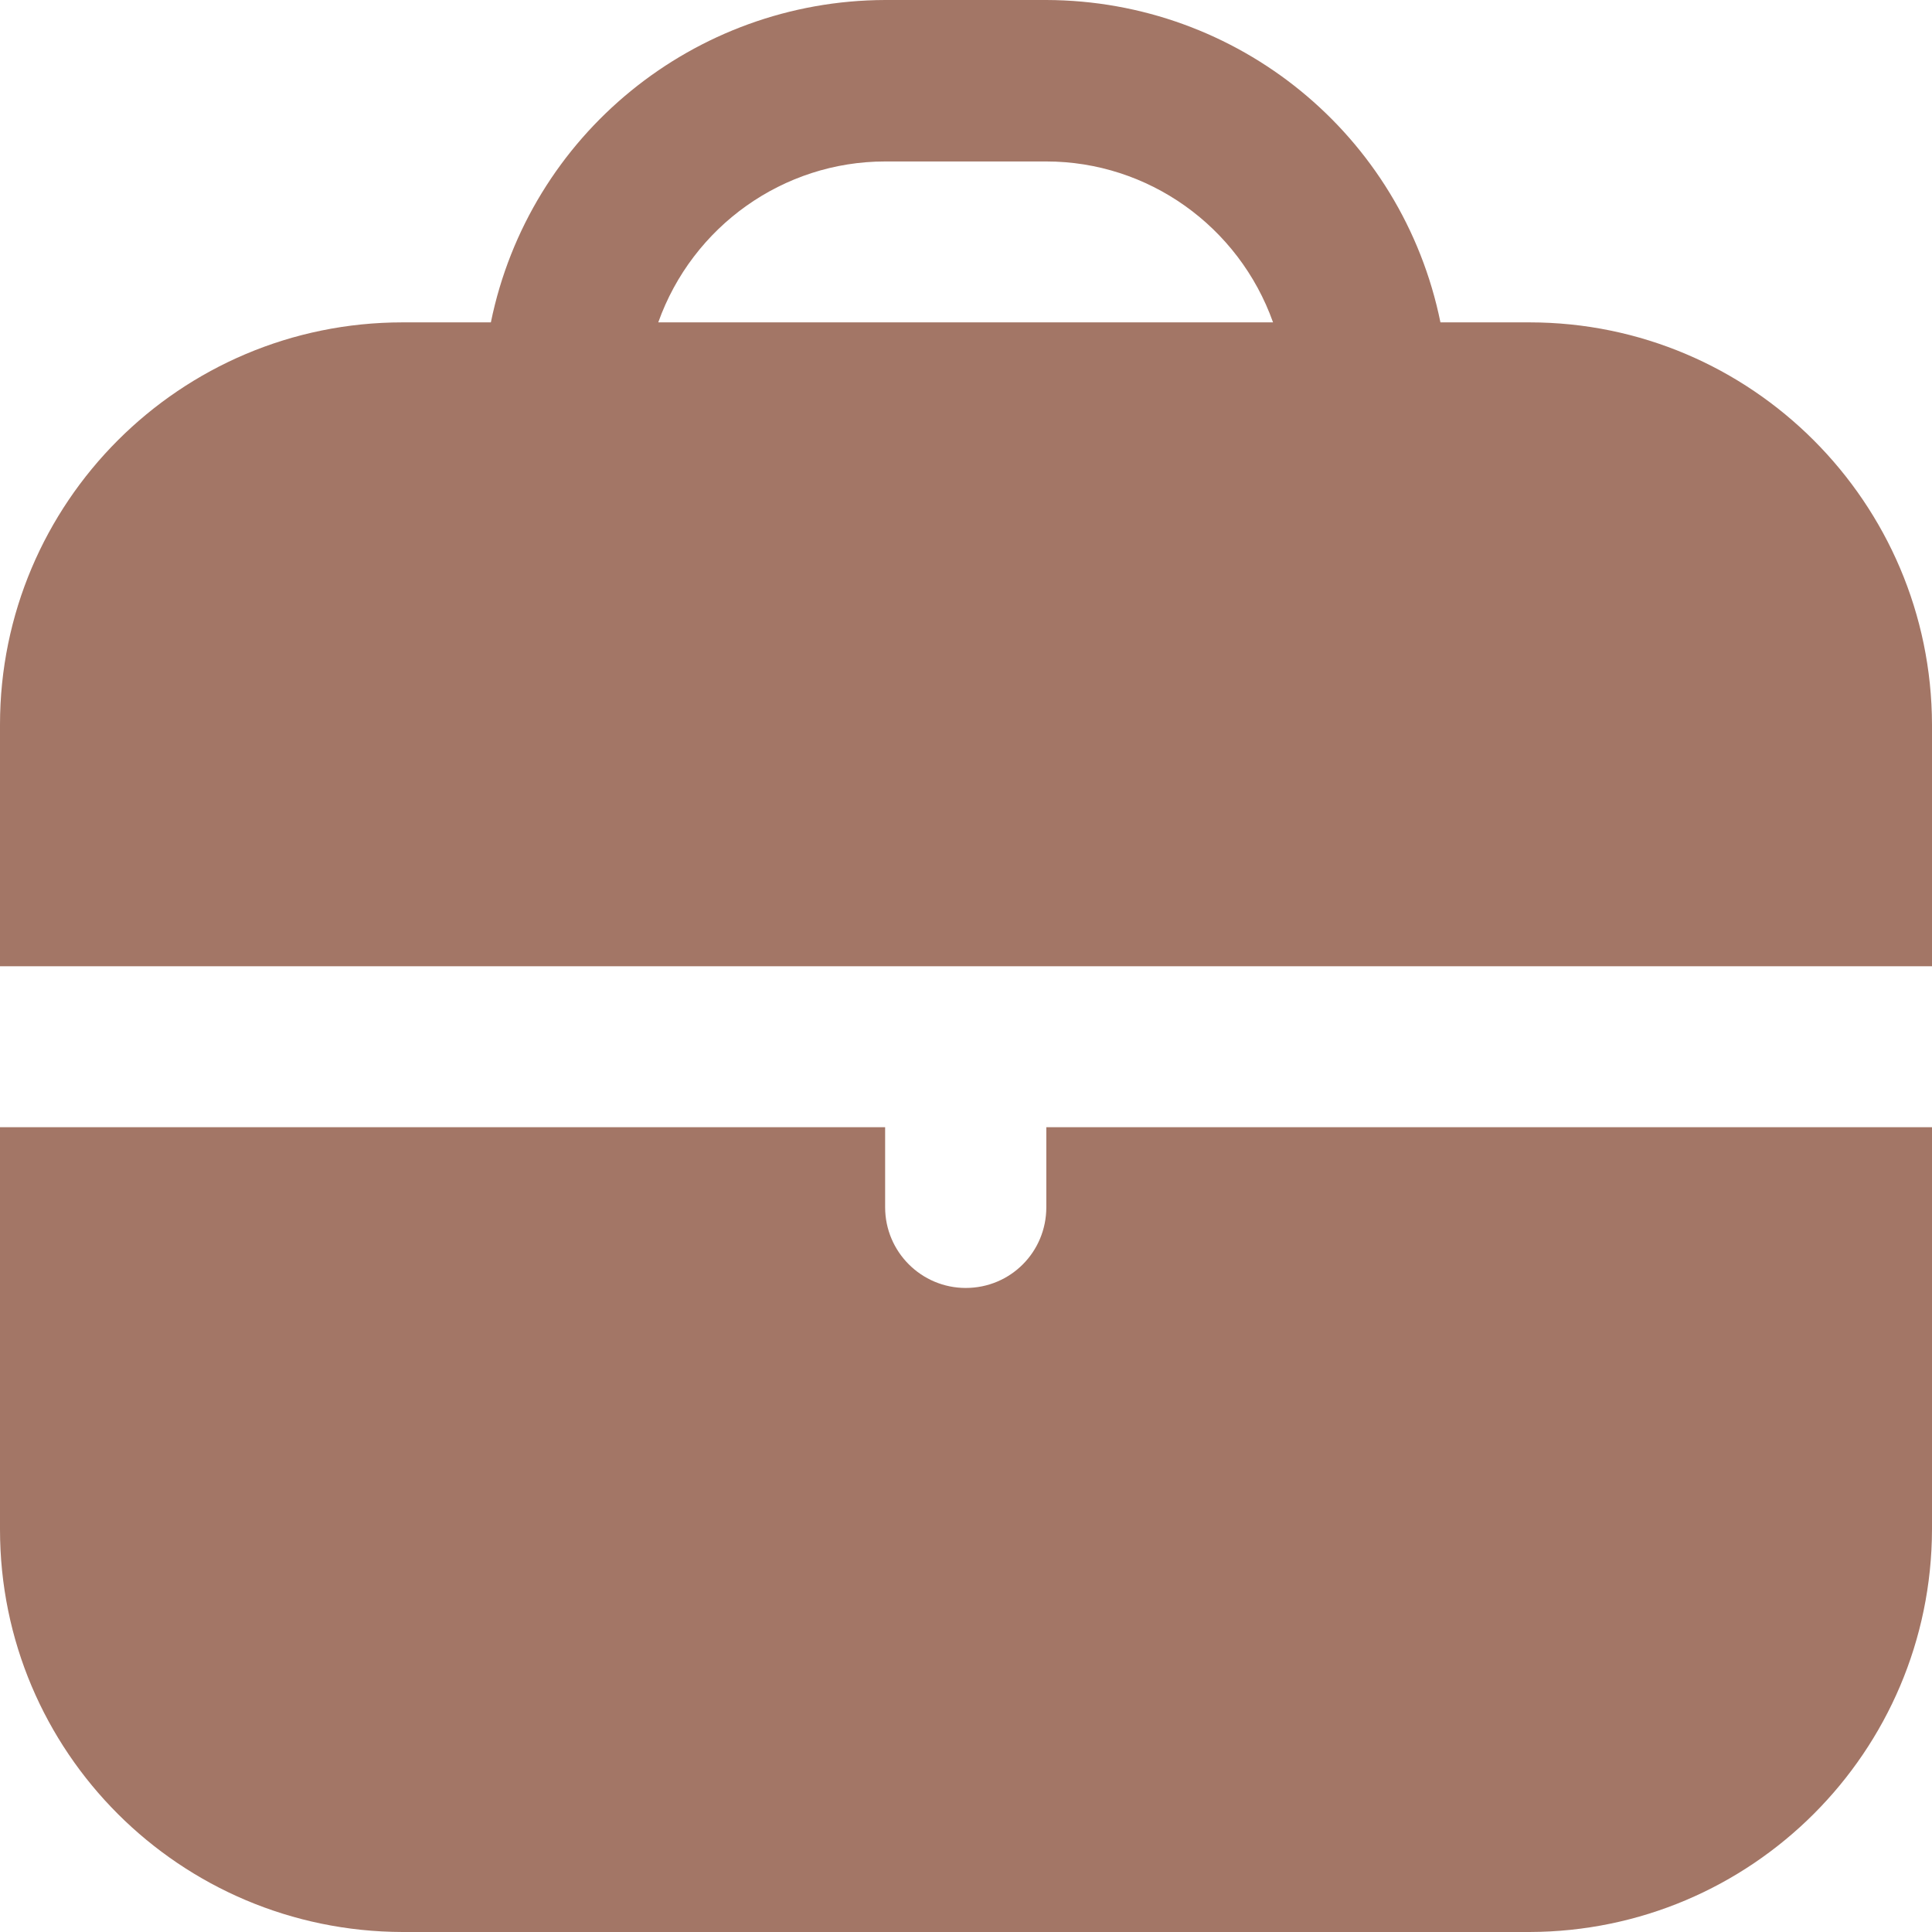 <svg width="14" height="14" viewBox="0 0 14 14" fill="none" xmlns="http://www.w3.org/2000/svg">
<path d="M2.917 14C1.305 13.996 0 12.695 0 11.083V8.168H6.414V8.748C6.414 9.072 6.677 9.333 6.998 9.333C7.323 9.333 7.582 9.072 7.582 8.748V8.168H14V11.083C13.996 12.695 12.691 13.996 11.083 14H2.917ZM0 7.002V5.251C0 3.643 1.305 2.336 2.917 2.336H3.557C3.835 0.976 5.031 0.004 6.414 0H7.582C8.969 0.004 10.161 0.976 10.438 2.336H11.083C12.691 2.336 13.996 3.643 14 5.251V7.002H0ZM4.77 2.336H9.225C8.977 1.639 8.319 1.17 7.582 1.17H6.414C5.677 1.17 5.018 1.639 4.77 2.336Z" fill="#A37666"/>
</svg>
